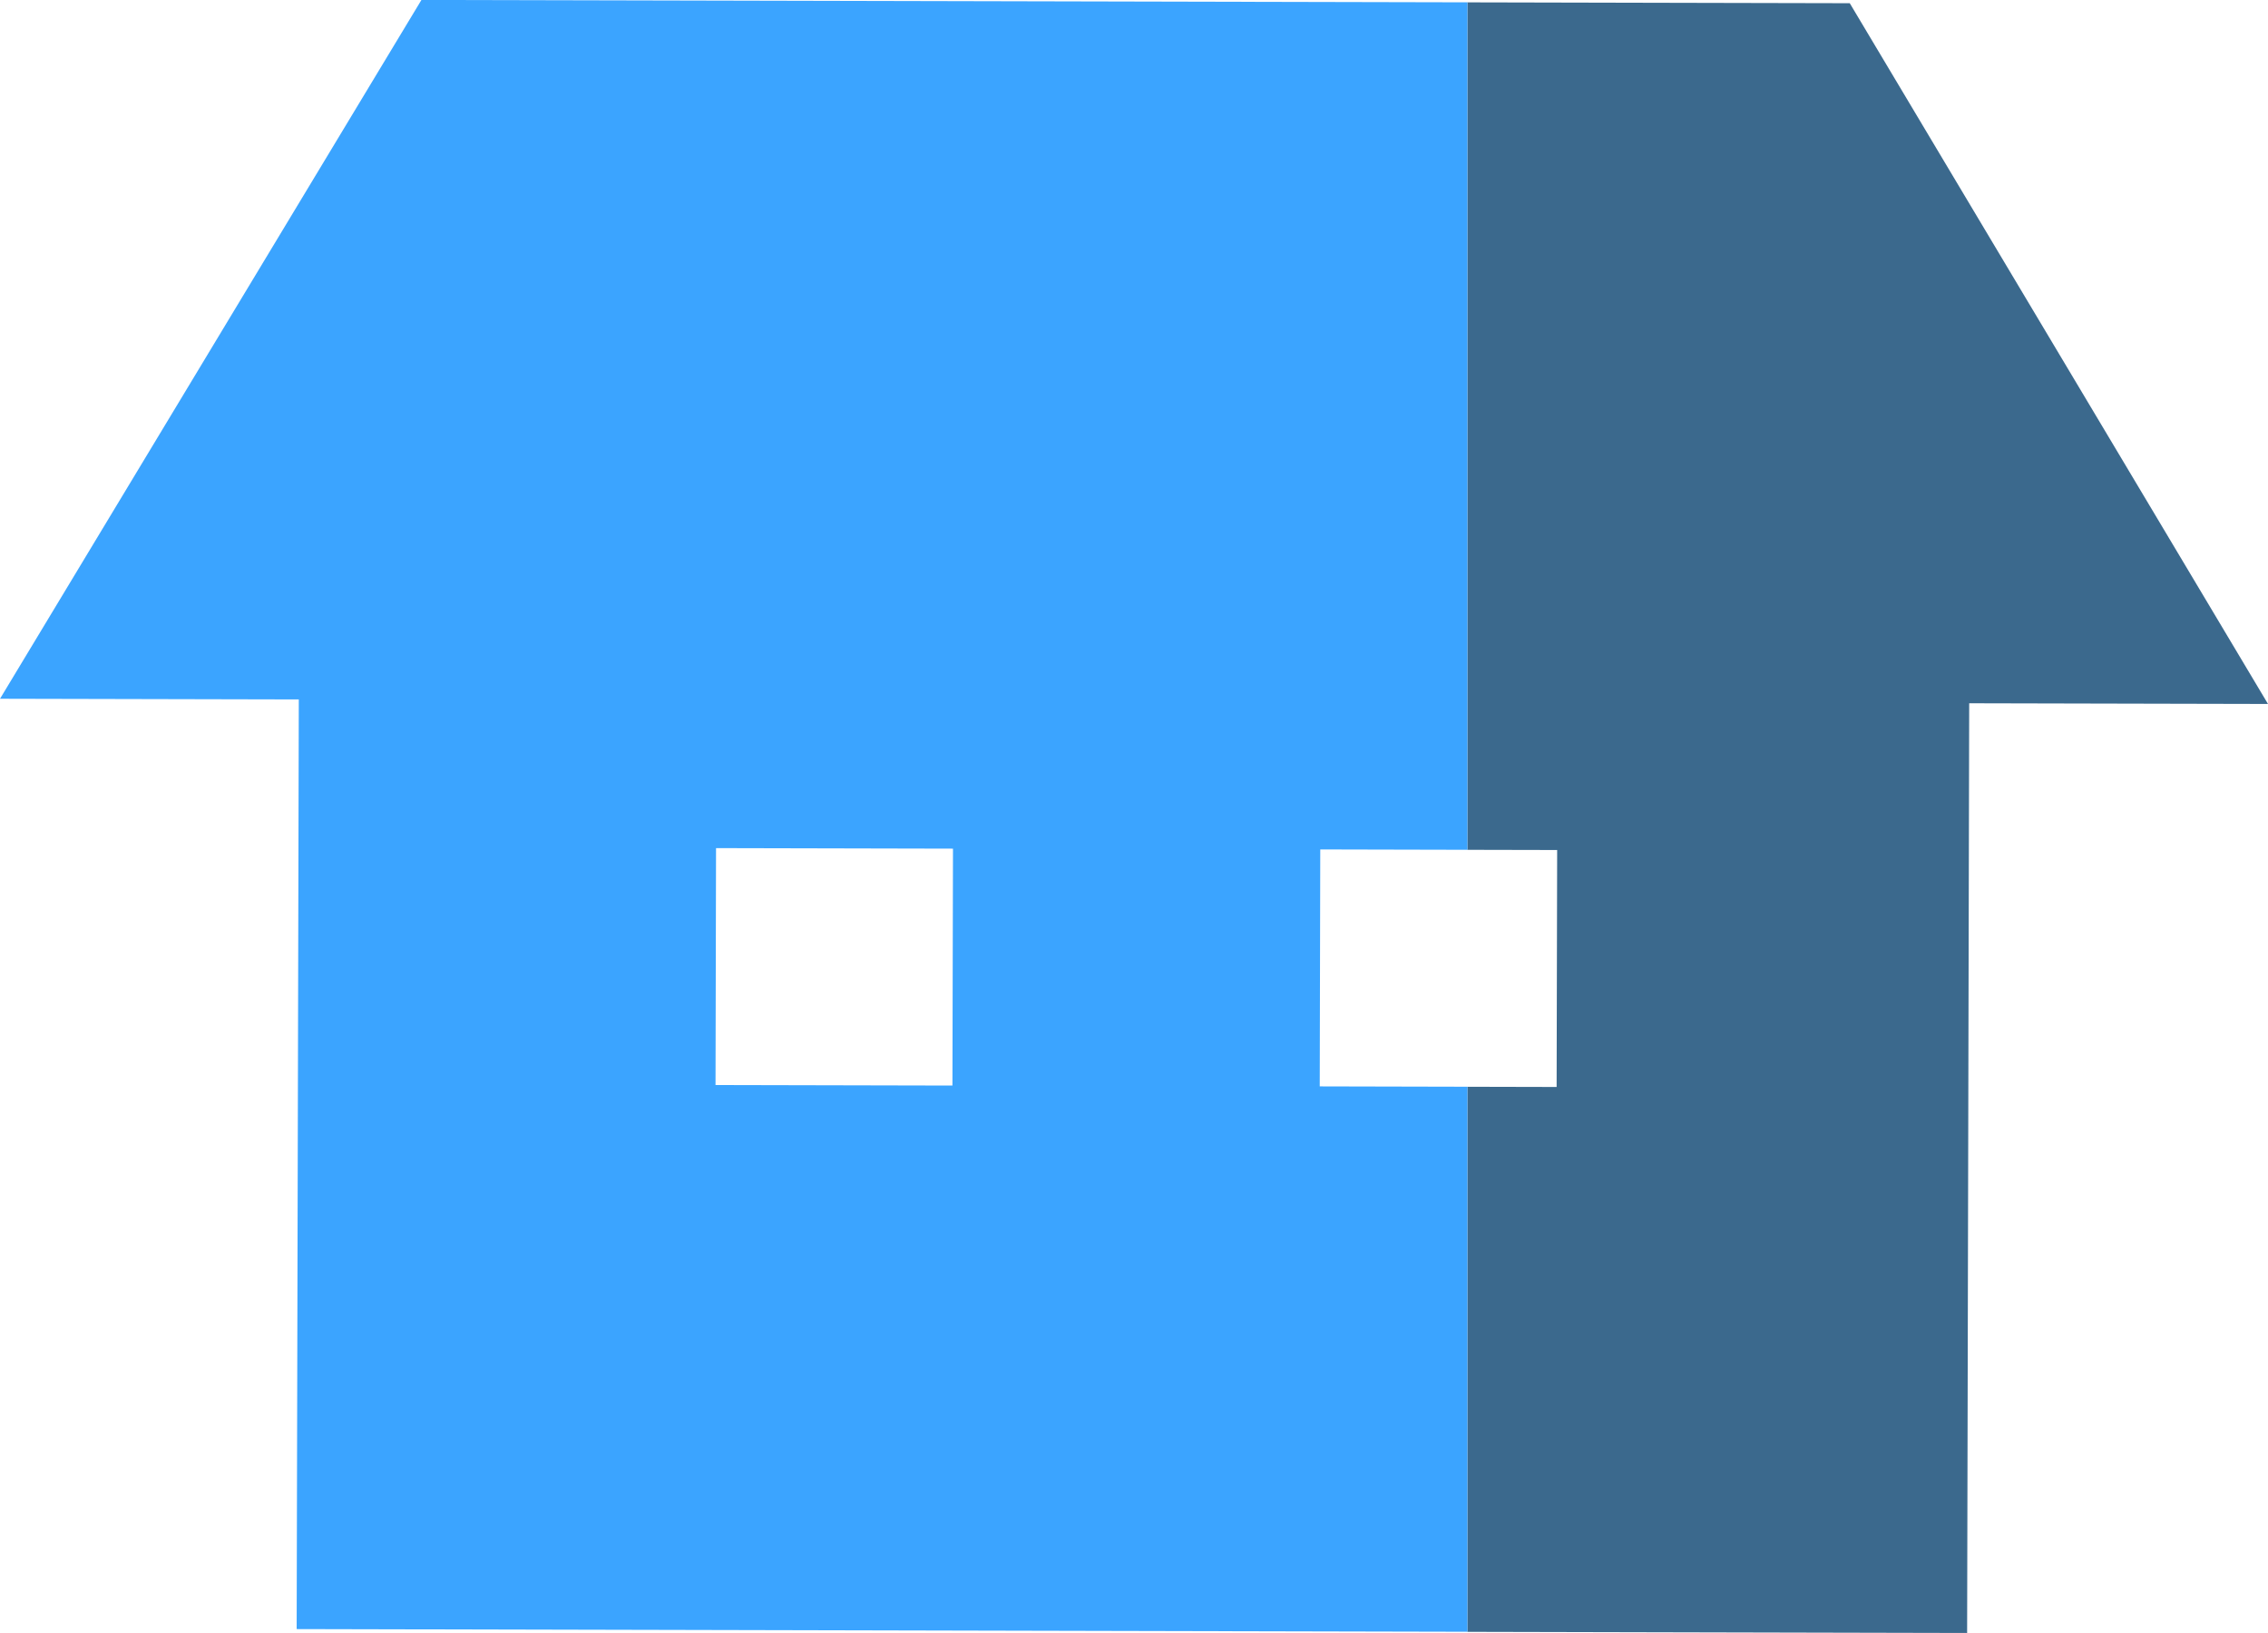 <svg xmlns="http://www.w3.org/2000/svg" width="186.241" height="134.085" viewBox="0 0 186.241 134.085">
  <g id="グループ_1384" data-name="グループ 1384" transform="translate(-2374.61 3380.909)">
    <path id="パス_6148" data-name="パス 6148" d="M2446.637-3323.966l.044-19.458-7.372-.016v19.458Z" transform="translate(55.799 32.313)" fill="none"/>
    <path id="パス_6149" data-name="パス 6149" d="M2470.708-3380.734l-31.4-.07v69.589l7.372.016-.044,19.458-7.328-.017V-3247l41.037.093.17-76.342,24.536.056Z" transform="translate(55.799 0.089)" fill="#3b698d"/>
    <path id="パス_6150" data-name="パス 6150" d="M2482.983-3291.7l.043-19.457,12.083.028v-69.589l-85.893-.194-34.605,57.381,24.535.056-.175,76.339,96.138.218v-44.754Zm-30.162-.069-19.455-.043.043-19.454,19.457.044Z" transform="translate(0 0)" fill="#3ba4ff"/>
  </g>
</svg>
